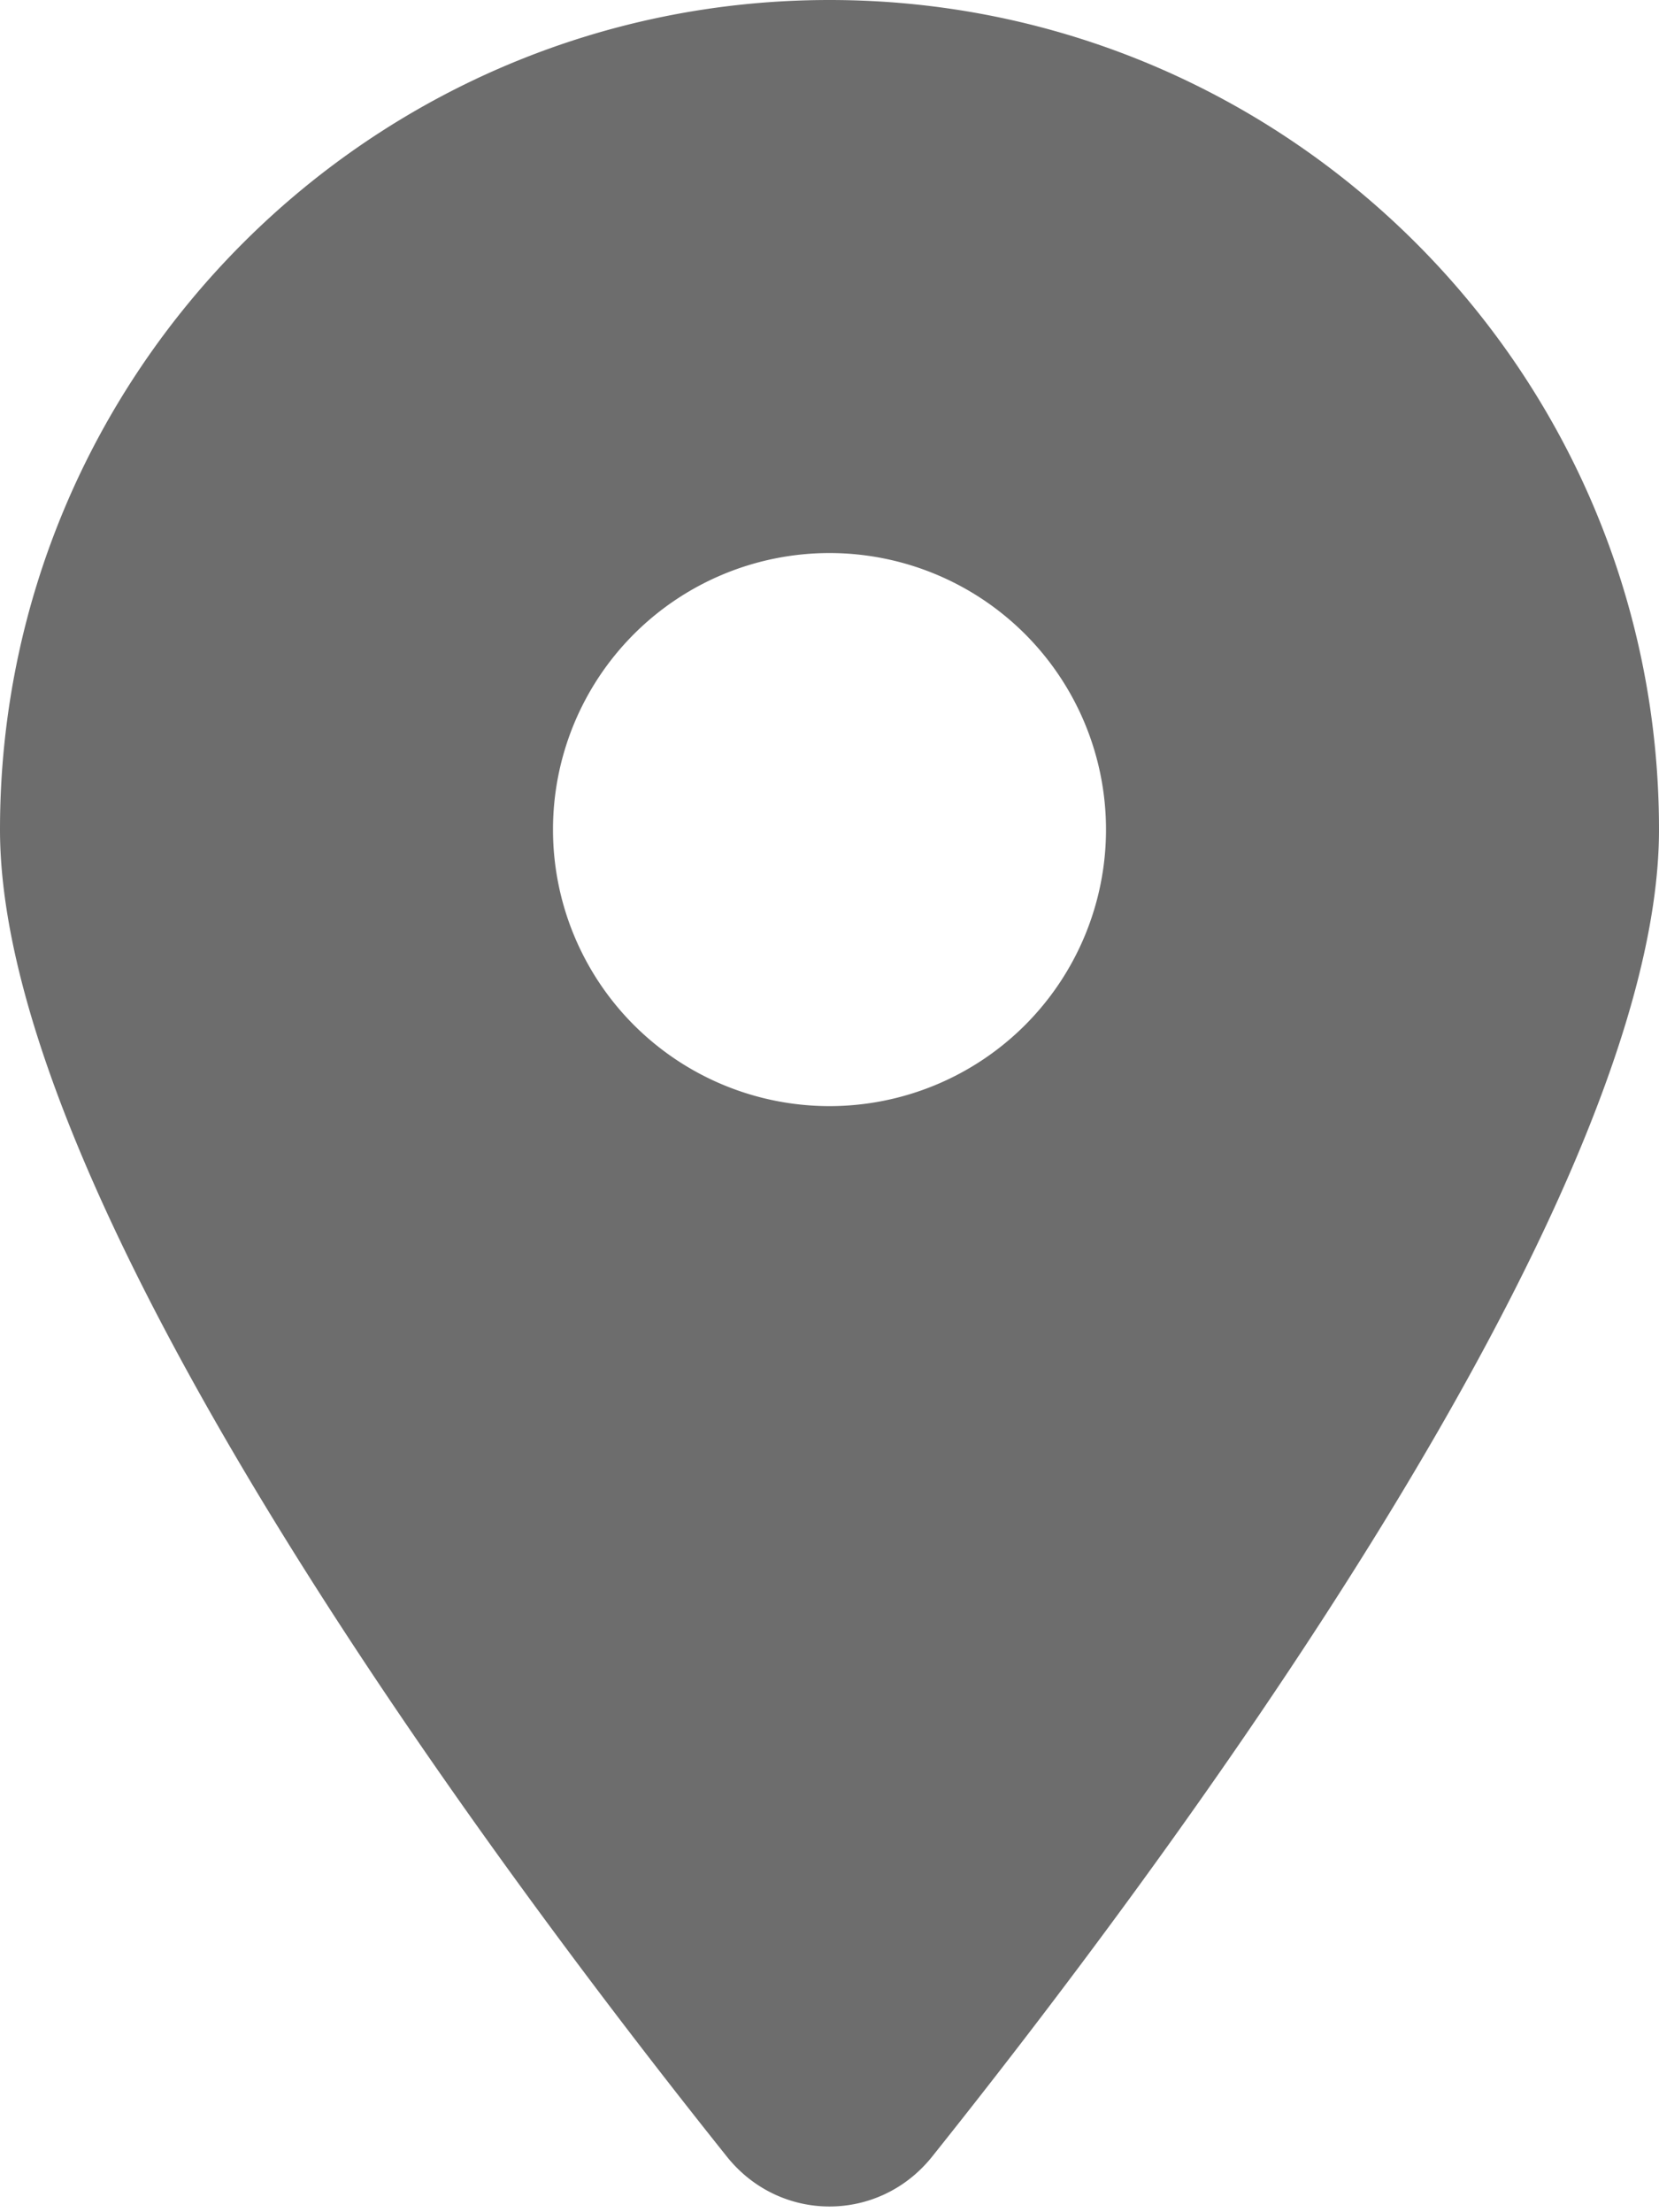 <svg xmlns="http://www.w3.org/2000/svg" viewBox="0 0 384 512"><path fill="#6d6d6d" d="M215.7 499.2C267 435 384 279.4 384 192 384 86 298 0 192 0S0 86 0 192c0 87.4 117 243 168.3 307.2 12.3 15.3 35.1 15.3 47.4 0zM192 128a64 64 0 110 128 64 64 0 110-128z"/></svg>
